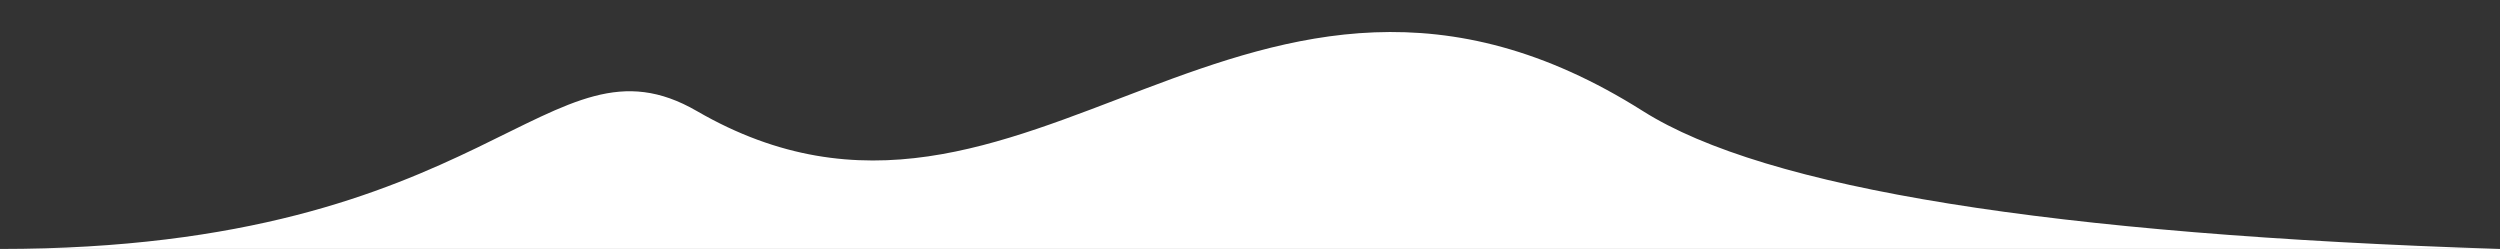 <svg xmlns="http://www.w3.org/2000/svg" width="482" height="48" viewBox="0 0 482 48">
    <rect x="0" y="0" width="482" height="48" fill="#333333" stroke="none"/>
    <g fill="none" fill-rule="evenodd">
        <path fill="#FFF" d="M482 48c-86.546-2.796-141.624-11.655-165.234-26.578-76.343-48.255-118.86 36.776-182.392 0C105.542 4.732 95.077 48 0 48c157.067.273 317.734.273 482 0z" transform="translate(0 -4696) translate(0 4696)"/>
    </g>
</svg>

